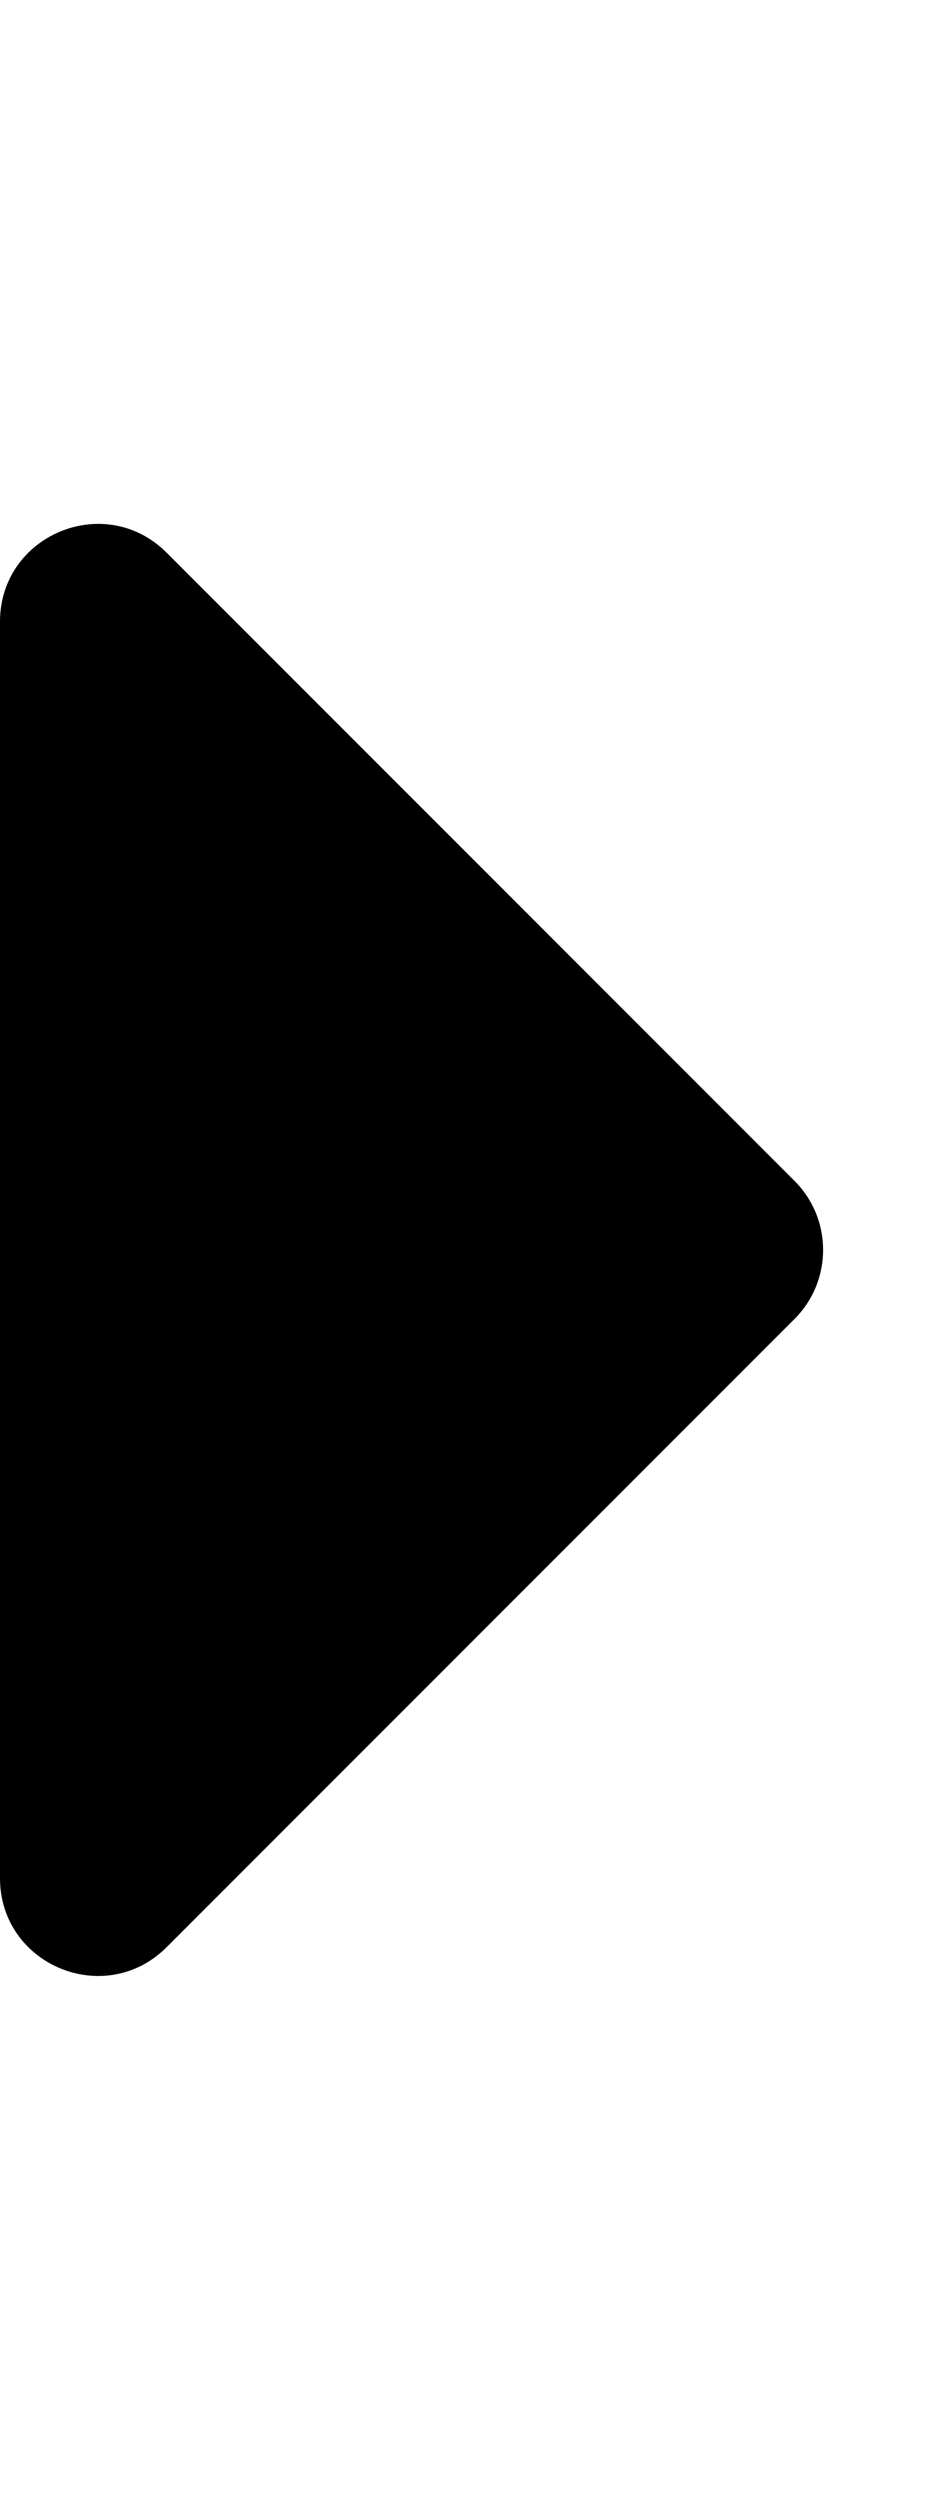 <?xml version="1.0" encoding="UTF-8"?>
<svg xmlns="http://www.w3.org/2000/svg" viewBox="0 0 192 512">
  <path d="M0 384.662V127.338c0-17.818 21.543-26.741 34.142-14.142l128.662 128.662c7.81 7.81 7.81 20.474 0 28.284L34.142 398.804C21.543 411.404 0 402.48 0 384.662z"></path>
</svg>